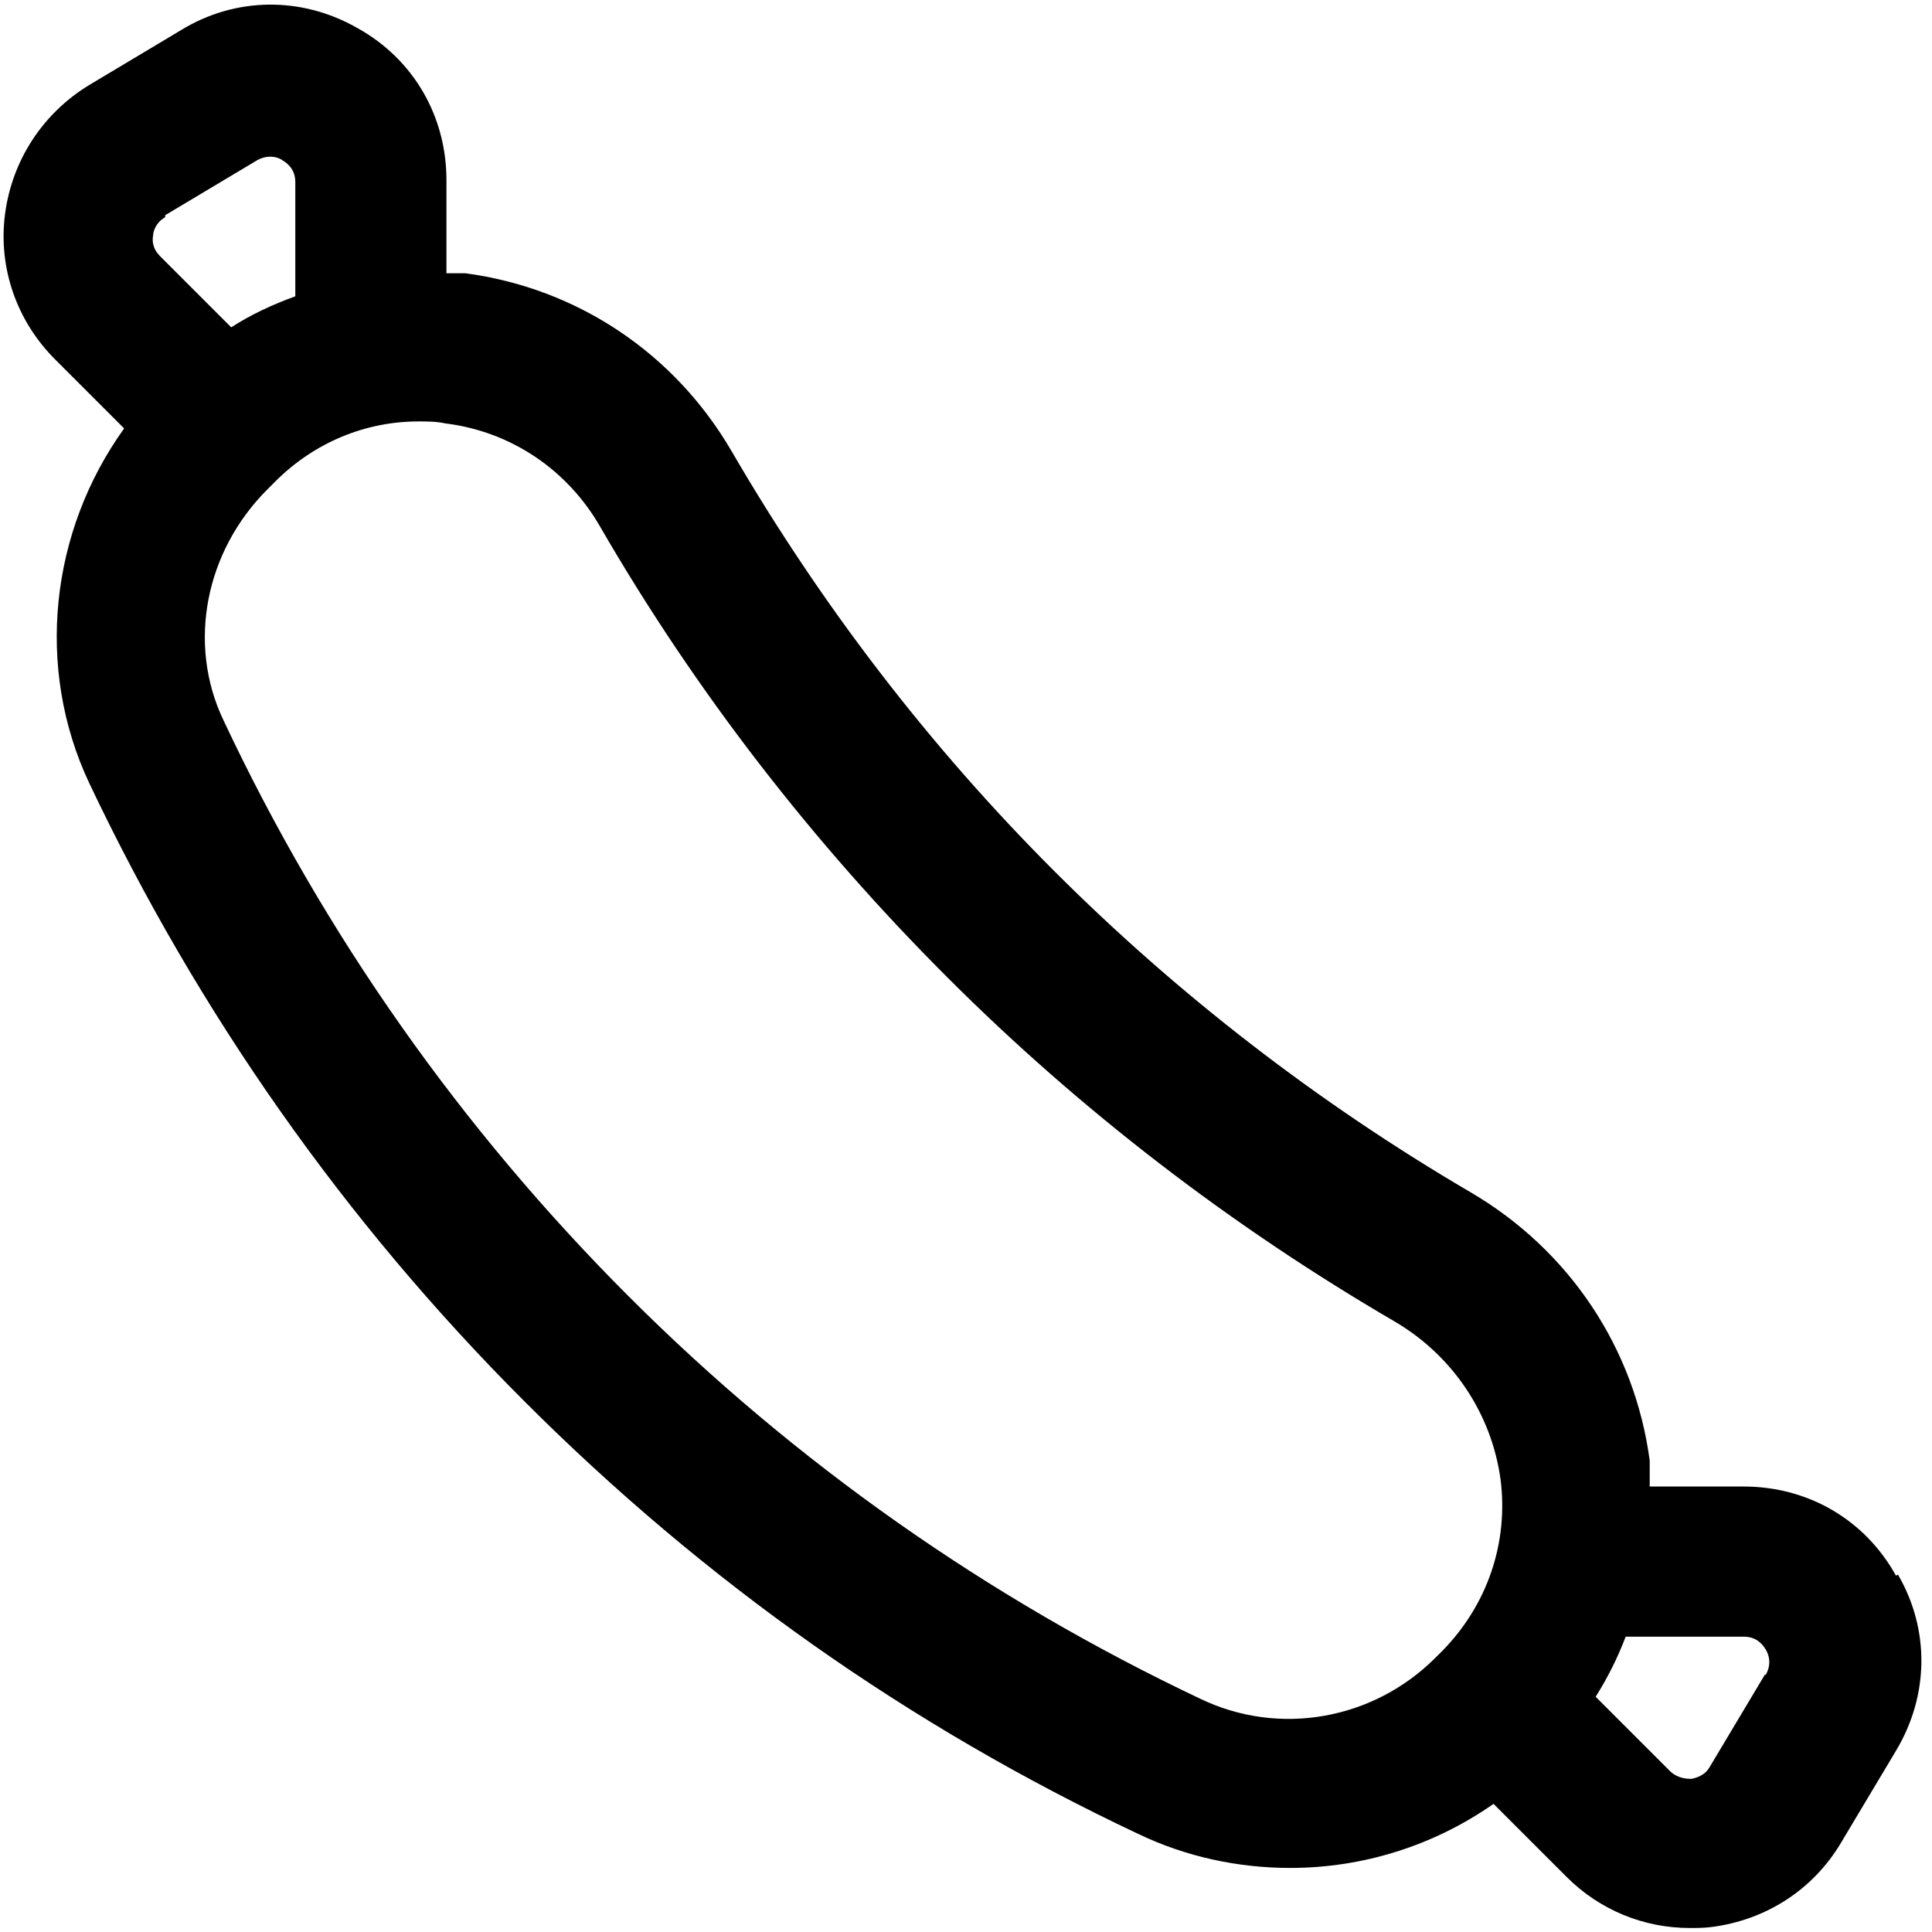 <svg xmlns="http://www.w3.org/2000/svg" xmlns:xlink="http://www.w3.org/1999/xlink" width="500" zoomAndPan="magnify" viewBox="0 0 375 375" height="500" preserveAspectRatio="xMidYMid meet" version="1.0"><rect x="-37.5" width="450" fill="#ffffff" y="-37.5" height="450" fill-opacity="1"/><rect x="-37.5" width="450" fill="#ffffff" y="-37.5" height="450" fill-opacity="1"/><path fill="#000000" d="M 368.004 305.828 C 361.98 294.949 350.906 288.535 338.473 288.535 L 320.207 288.535 C 320.207 286.789 320.207 285.234 320.207 283.484 C 317.293 261.723 304.664 242.68 285.426 231.41 C 255.895 214.117 228.691 193.133 204.598 169.043 C 180.312 144.754 159.328 117.359 142.035 87.629 C 130.957 68.59 112.113 55.957 90.352 53.043 C 88.988 53.043 87.824 53.043 86.656 53.043 L 86.656 34.973 C 86.656 22.539 80.246 11.465 69.367 5.441 C 58.484 -0.777 45.66 -0.582 35.168 5.828 L 17.293 16.516 C 8.355 21.957 2.332 31.09 0.973 41.582 C -0.387 52.074 3.305 62.371 10.688 69.754 L 24.094 83.16 C 9.715 103.172 6.801 129.598 17.293 151.941 C 38.473 196.633 66.84 237.047 101.812 272.02 C 136.789 306.996 176.426 334.973 220.918 355.957 C 230.246 360.426 240.352 362.566 250.453 362.566 C 264.441 362.566 278.238 358.289 289.895 350.129 L 304.082 364.312 C 310.492 370.727 319.043 374.223 327.98 374.223 C 329.34 374.223 330.699 374.223 332.254 374.027 C 342.746 372.668 351.879 366.84 357.32 357.707 L 368.004 339.832 C 374.418 329.145 374.613 316.32 368.395 305.633 Z M 32.059 41.773 L 49.934 31.09 C 52.074 29.922 54.016 30.504 54.793 31.09 C 55.766 31.672 57.32 32.836 57.32 35.363 L 57.32 57.512 C 53.043 59.066 48.77 61.012 44.883 63.535 L 31.09 49.742 C 29.535 48.188 29.535 46.633 29.727 45.66 C 29.727 44.883 30.312 43.133 32.059 42.164 Z M 232.965 329.727 C 191.582 310.105 154.273 283.871 122.02 251.617 C 89.574 219.172 62.953 181.477 43.328 139.703 C 36.336 124.934 39.832 107.059 51.879 95.012 L 53.434 93.457 C 61.012 85.879 70.918 81.801 81.219 81.801 C 82.965 81.801 84.715 81.801 86.465 82.188 C 99.094 83.742 110.168 91.125 116.582 102.395 C 135.039 134.262 157.773 163.602 183.809 189.637 C 209.648 215.48 238.988 238.02 270.66 256.477 C 281.93 263.082 289.508 274.352 291.258 287.176 C 292.812 299.418 288.73 311.465 279.988 320.402 L 278.625 321.762 C 266.582 333.809 248.316 337.113 232.965 329.727 Z M 342.551 325.066 L 331.867 342.941 C 330.895 344.688 329.145 345.078 328.367 345.273 C 327.59 345.273 325.844 345.273 324.289 343.91 L 309.715 329.34 C 312.047 325.648 313.988 321.762 315.543 317.68 L 338.473 317.68 C 340.996 317.68 342.164 319.234 342.746 320.207 C 343.328 321.18 343.91 322.926 342.746 325.066 Z M 342.551 325.066 " fill-opacity="1" fill-rule="nonzero"/></svg>